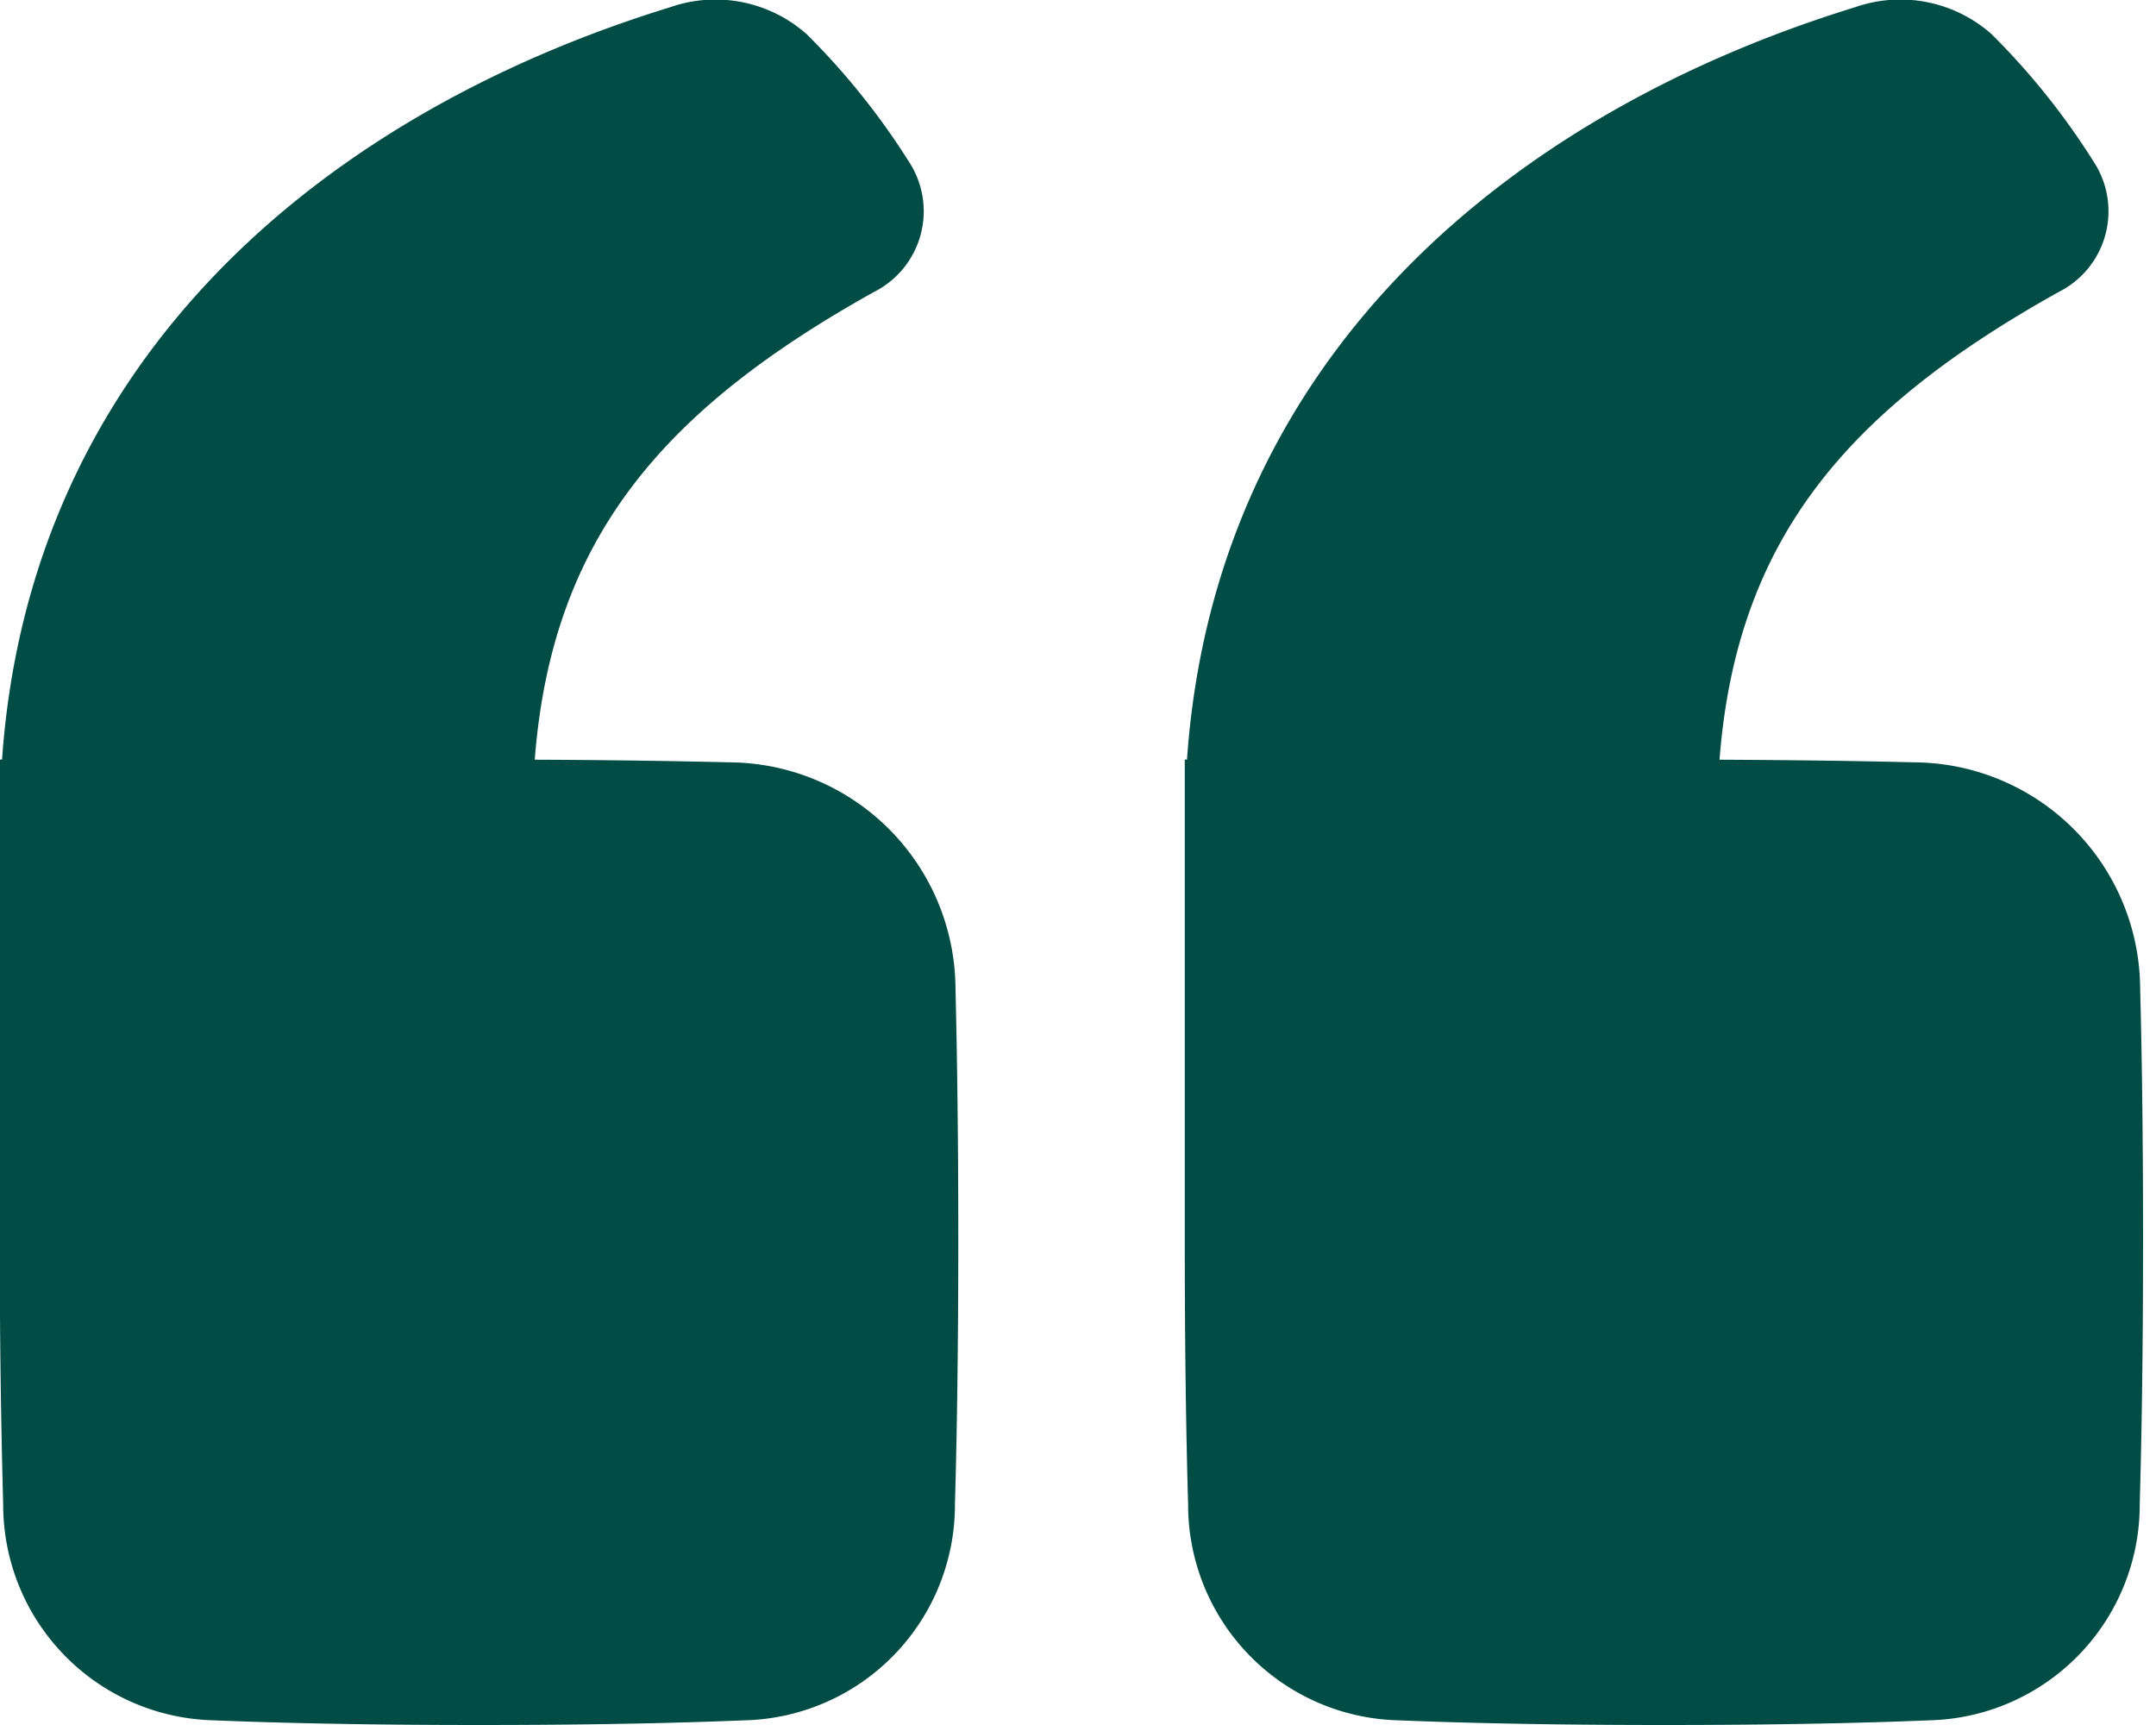 <svg xmlns="http://www.w3.org/2000/svg" width="40" height="32.001" viewBox="0 0 40 32.001"><g fill="#014c44"><path d="M16.211 5.418c-3.943 2.2-5.974 4.6-6.29 8.675 1.445.006 2.634.025 3.606.049a4.218 4.218 0 014.2 4.2c.03 1.204.052 2.73.052 4.64 0 2.062-.026 3.677-.062 4.918a4 4 0 01-3.896 4.013c-1.236.051-2.848.087-4.931.087s-3.7-.036-4.931-.087a4 4 0 01-3.9-4.009 168.626 168.626 0 01-.062-4.872v-8.941h.041C.565 6.561 6.127 2.074 12.43.135a2.55 2.55 0 012.537.5 13.366 13.366 0 011.937 2.43 1.676 1.676 0 01-.693 2.353z"/><path data-name="Path" d="M31.902 14.093c.316-4.075 2.346-6.475 6.29-8.675a1.676 1.676 0 00.693-2.352A13.366 13.366 0 0036.951.635a2.55 2.55 0 00-2.537-.5c-6.3 1.939-11.865 6.426-12.392 13.956h-.041v8.941c0 2.039.026 3.637.062 4.872a4 4 0 003.897 4.009c1.235.051 2.847.087 4.931.087s3.7-.036 4.931-.087a4 4 0 003.896-4.013c.036-1.241.062-2.856.062-4.918 0-1.91-.022-3.436-.054-4.64a4.218 4.218 0 00-4.2-4.2c-.97-.025-2.159-.042-3.604-.049z"/></g></svg>